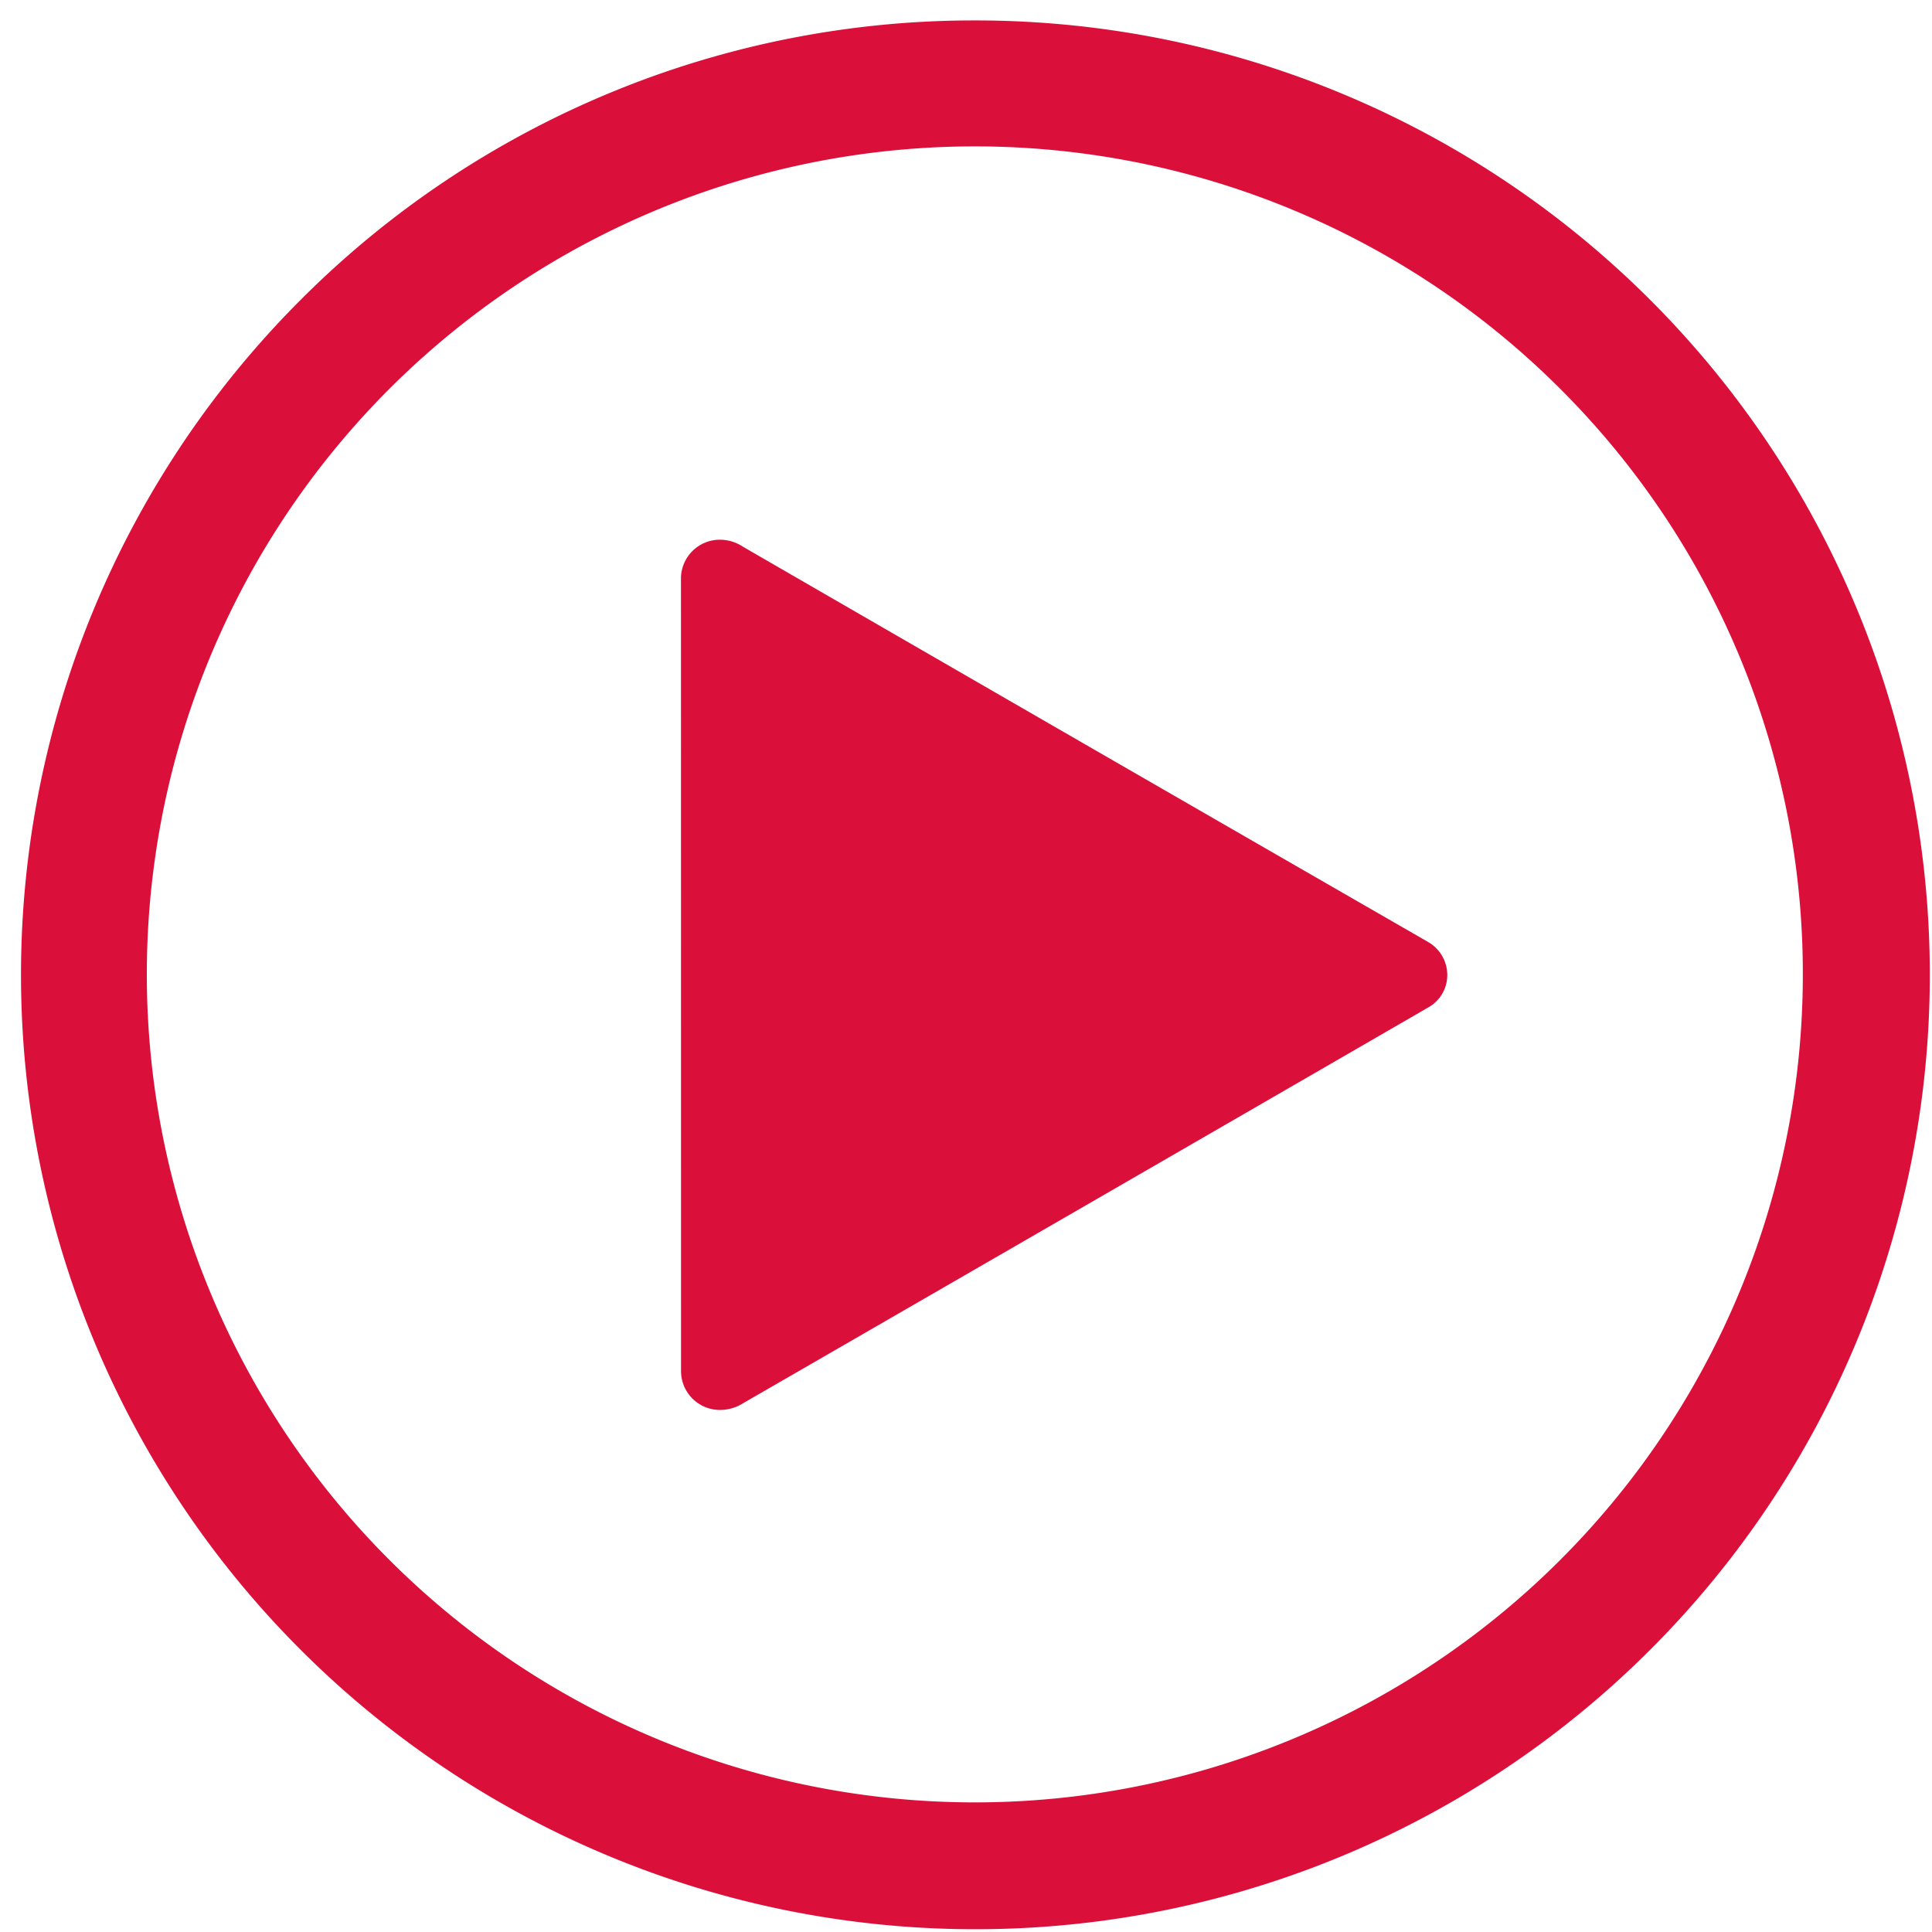 <svg xmlns="http://www.w3.org/2000/svg" xmlns:xlink="http://www.w3.org/1999/xlink" width="28" height="28" viewBox="0 0 28 28"><defs><clipPath id="a"><rect width="28" height="28" transform="translate(-0.375 -0.376)" fill="#db103a"/></clipPath></defs><g transform="translate(0.375 0.376)"><g clip-path="url(#a)"><path d="M13.827,0A13.832,13.832,0,1,1,4.051,4.055,13.782,13.782,0,0,1,13.827,0m8.486,5.341a12,12,0,1,0,3.514,8.486,11.975,11.975,0,0,0-3.514-8.486" transform="translate(-0.074 -0.08)" fill="#db103a"/><path d="M865,680.538a.564.564,0,0,1,.568-.548.6.6,0,0,1,.328.1q4.965,2.871,9.934,5.731a.552.552,0,0,1,.276.475.537.537,0,0,1-.273.471q-4.964,2.871-9.928,5.735a.628.628,0,0,1-.337.1.564.564,0,0,1-.567-.548Z" transform="translate(-855.506 -672.544)" fill="#db103a"/></g></g></svg>
